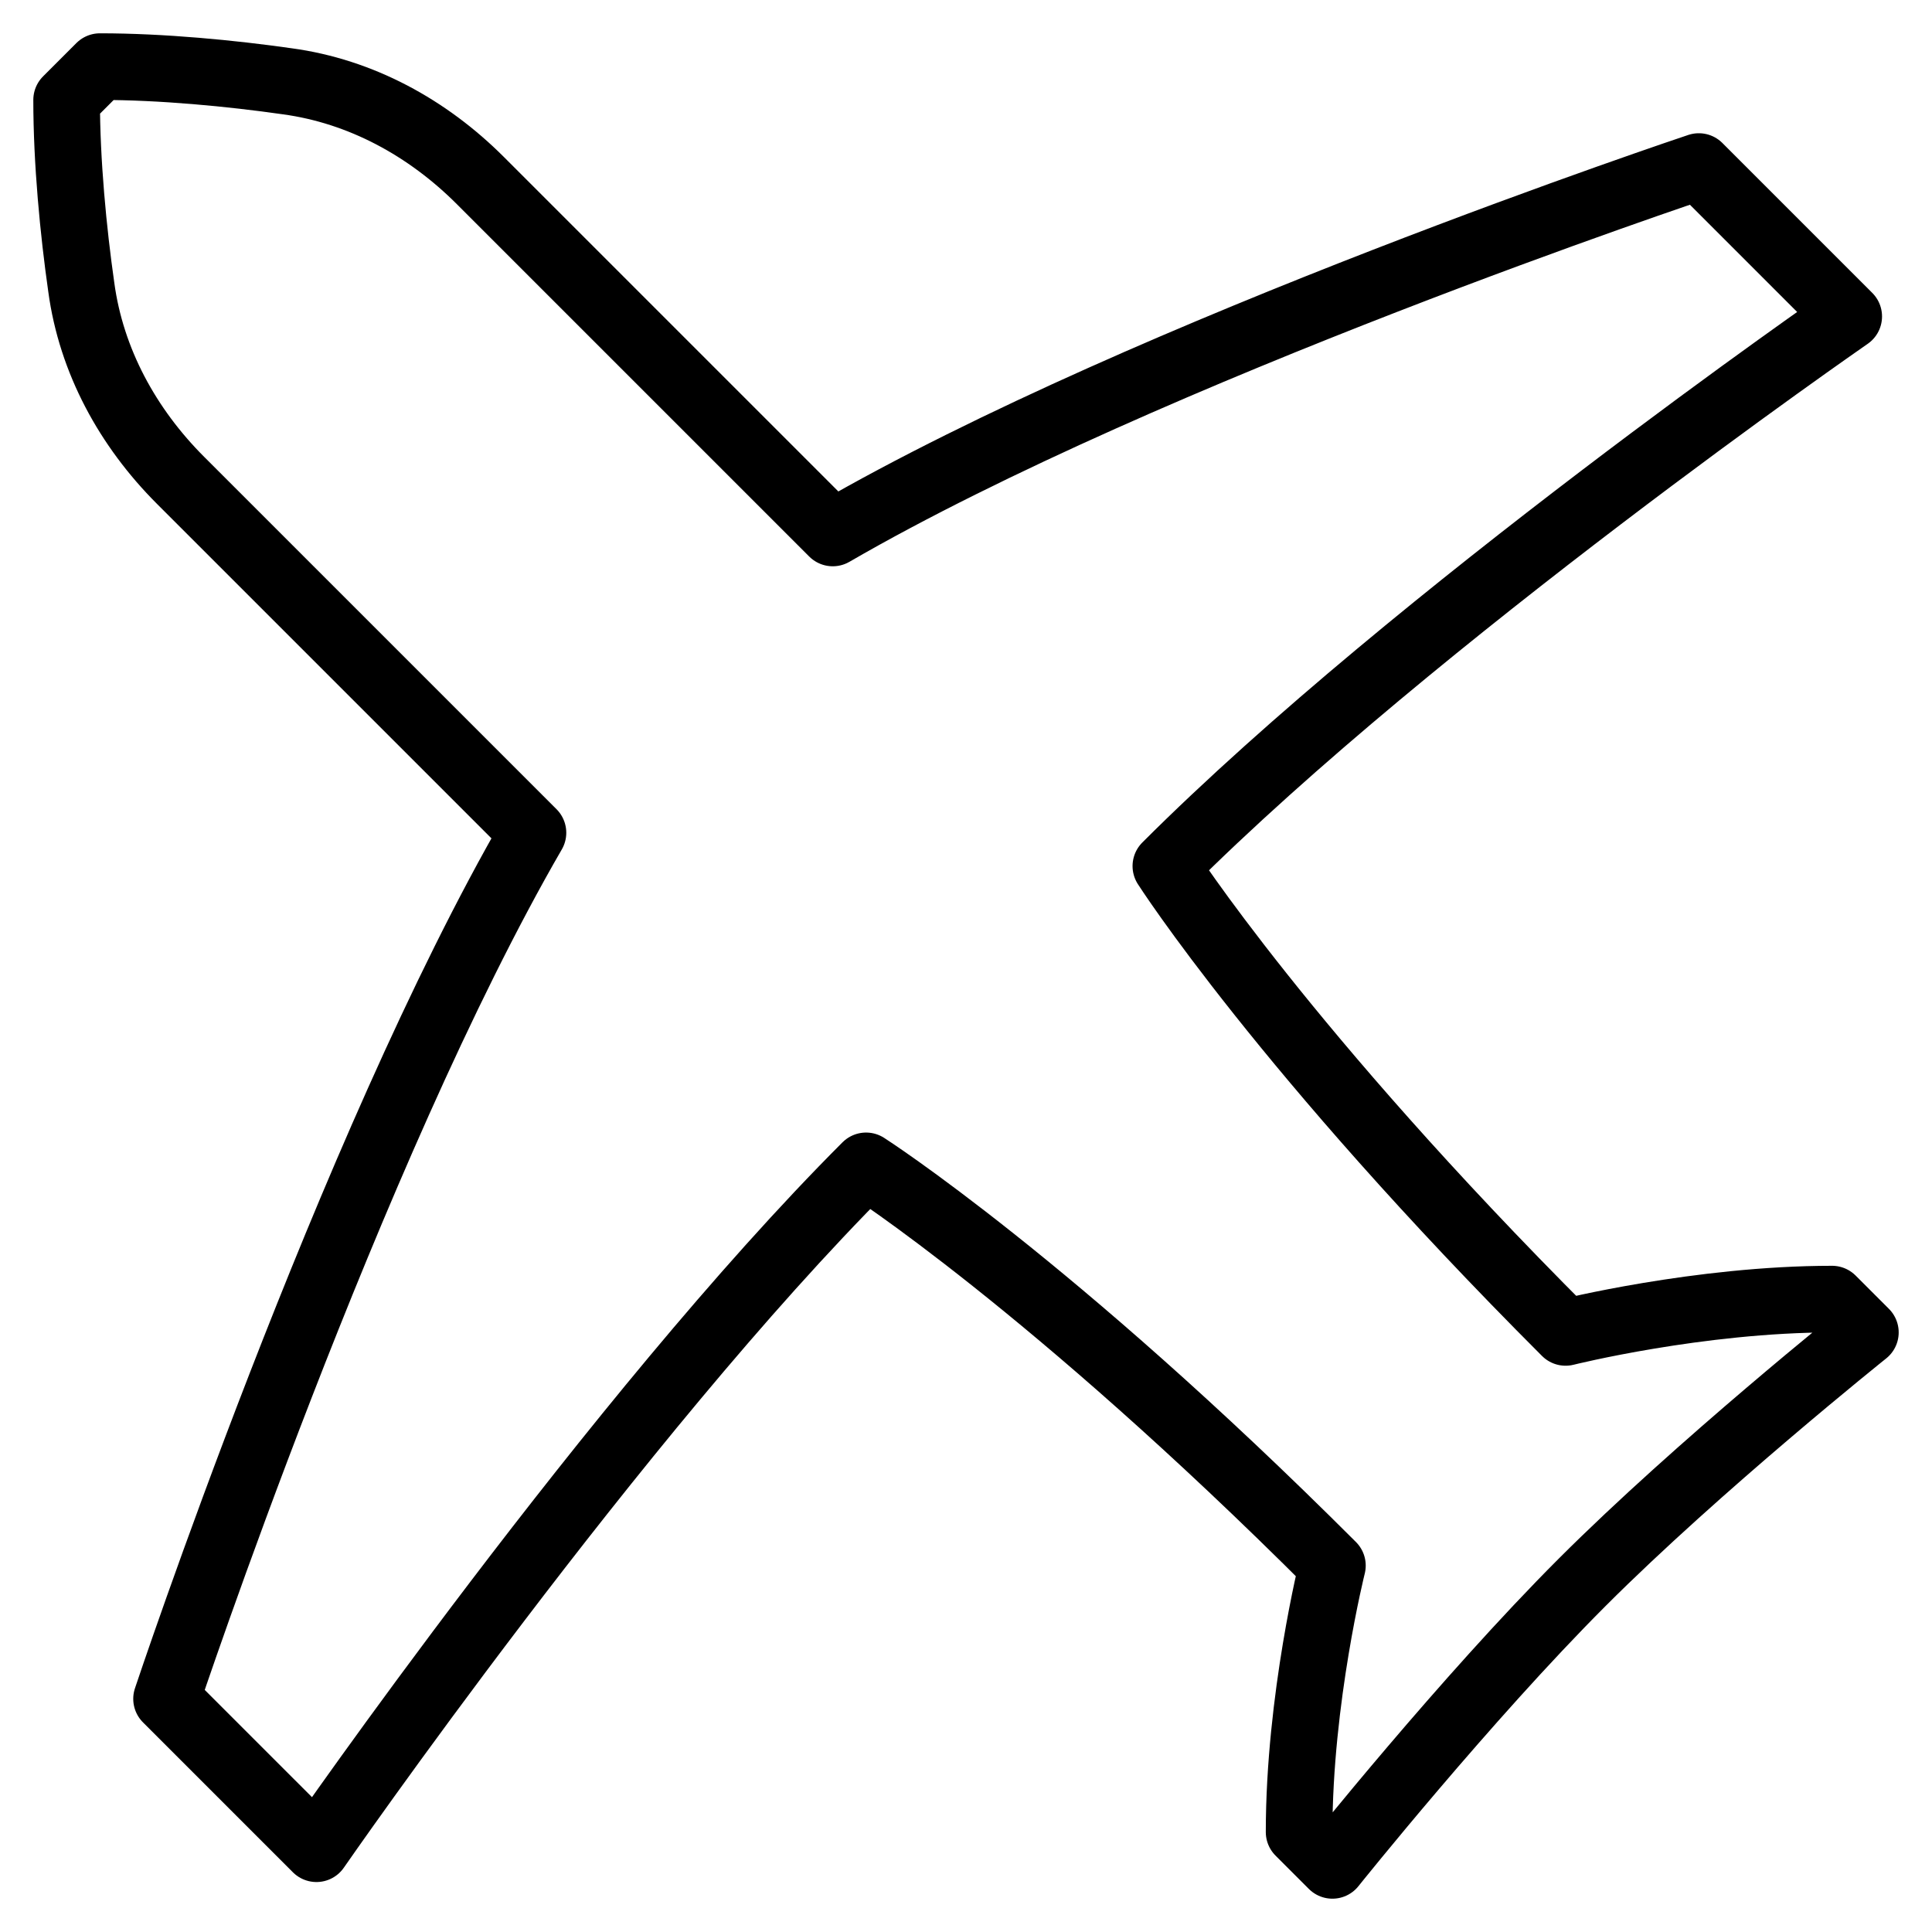 <svg class="ds-icon" width="29" height="29" viewBox="0 0 29 29" fill="none" xmlns="http://www.w3.org/2000/svg">
  <g stroke="black" stroke-linejoin="round" stroke-linecap="round" stroke-width="1">
    <path d="M27.75 4.75L25.5 2.5C25.5 2.5 17.25 5.25 12.5 8L7.21 2.71C6.42 1.92 5.42 1.37 4.31 1.22C3.47 1.1 2.43 1 1.5 1L1 1.5C1 2.43 1.1 3.47 1.22 4.31C1.37 5.42 1.92 6.42 2.71 7.21L8 12.5C5.25 17.25 2.5 25.5 2.5 25.5L4.75 27.75C4.75 27.75 9.25 21.25 13 17.5C13 17.5 15.78 19.28 20 23.5C20 23.5 19.5 25.5 19.5 27.5L20 28C20 28 22 25.5 23.75 23.75C25.5 22 28 20 28 20L27.5 19.5C25.5 19.5 23.5 20 23.5 20C19.28 15.78 17.5 13 17.5 13C21.25 9.25 27.75 4.75 27.75 4.75Z"/>
  </g>
</svg>
